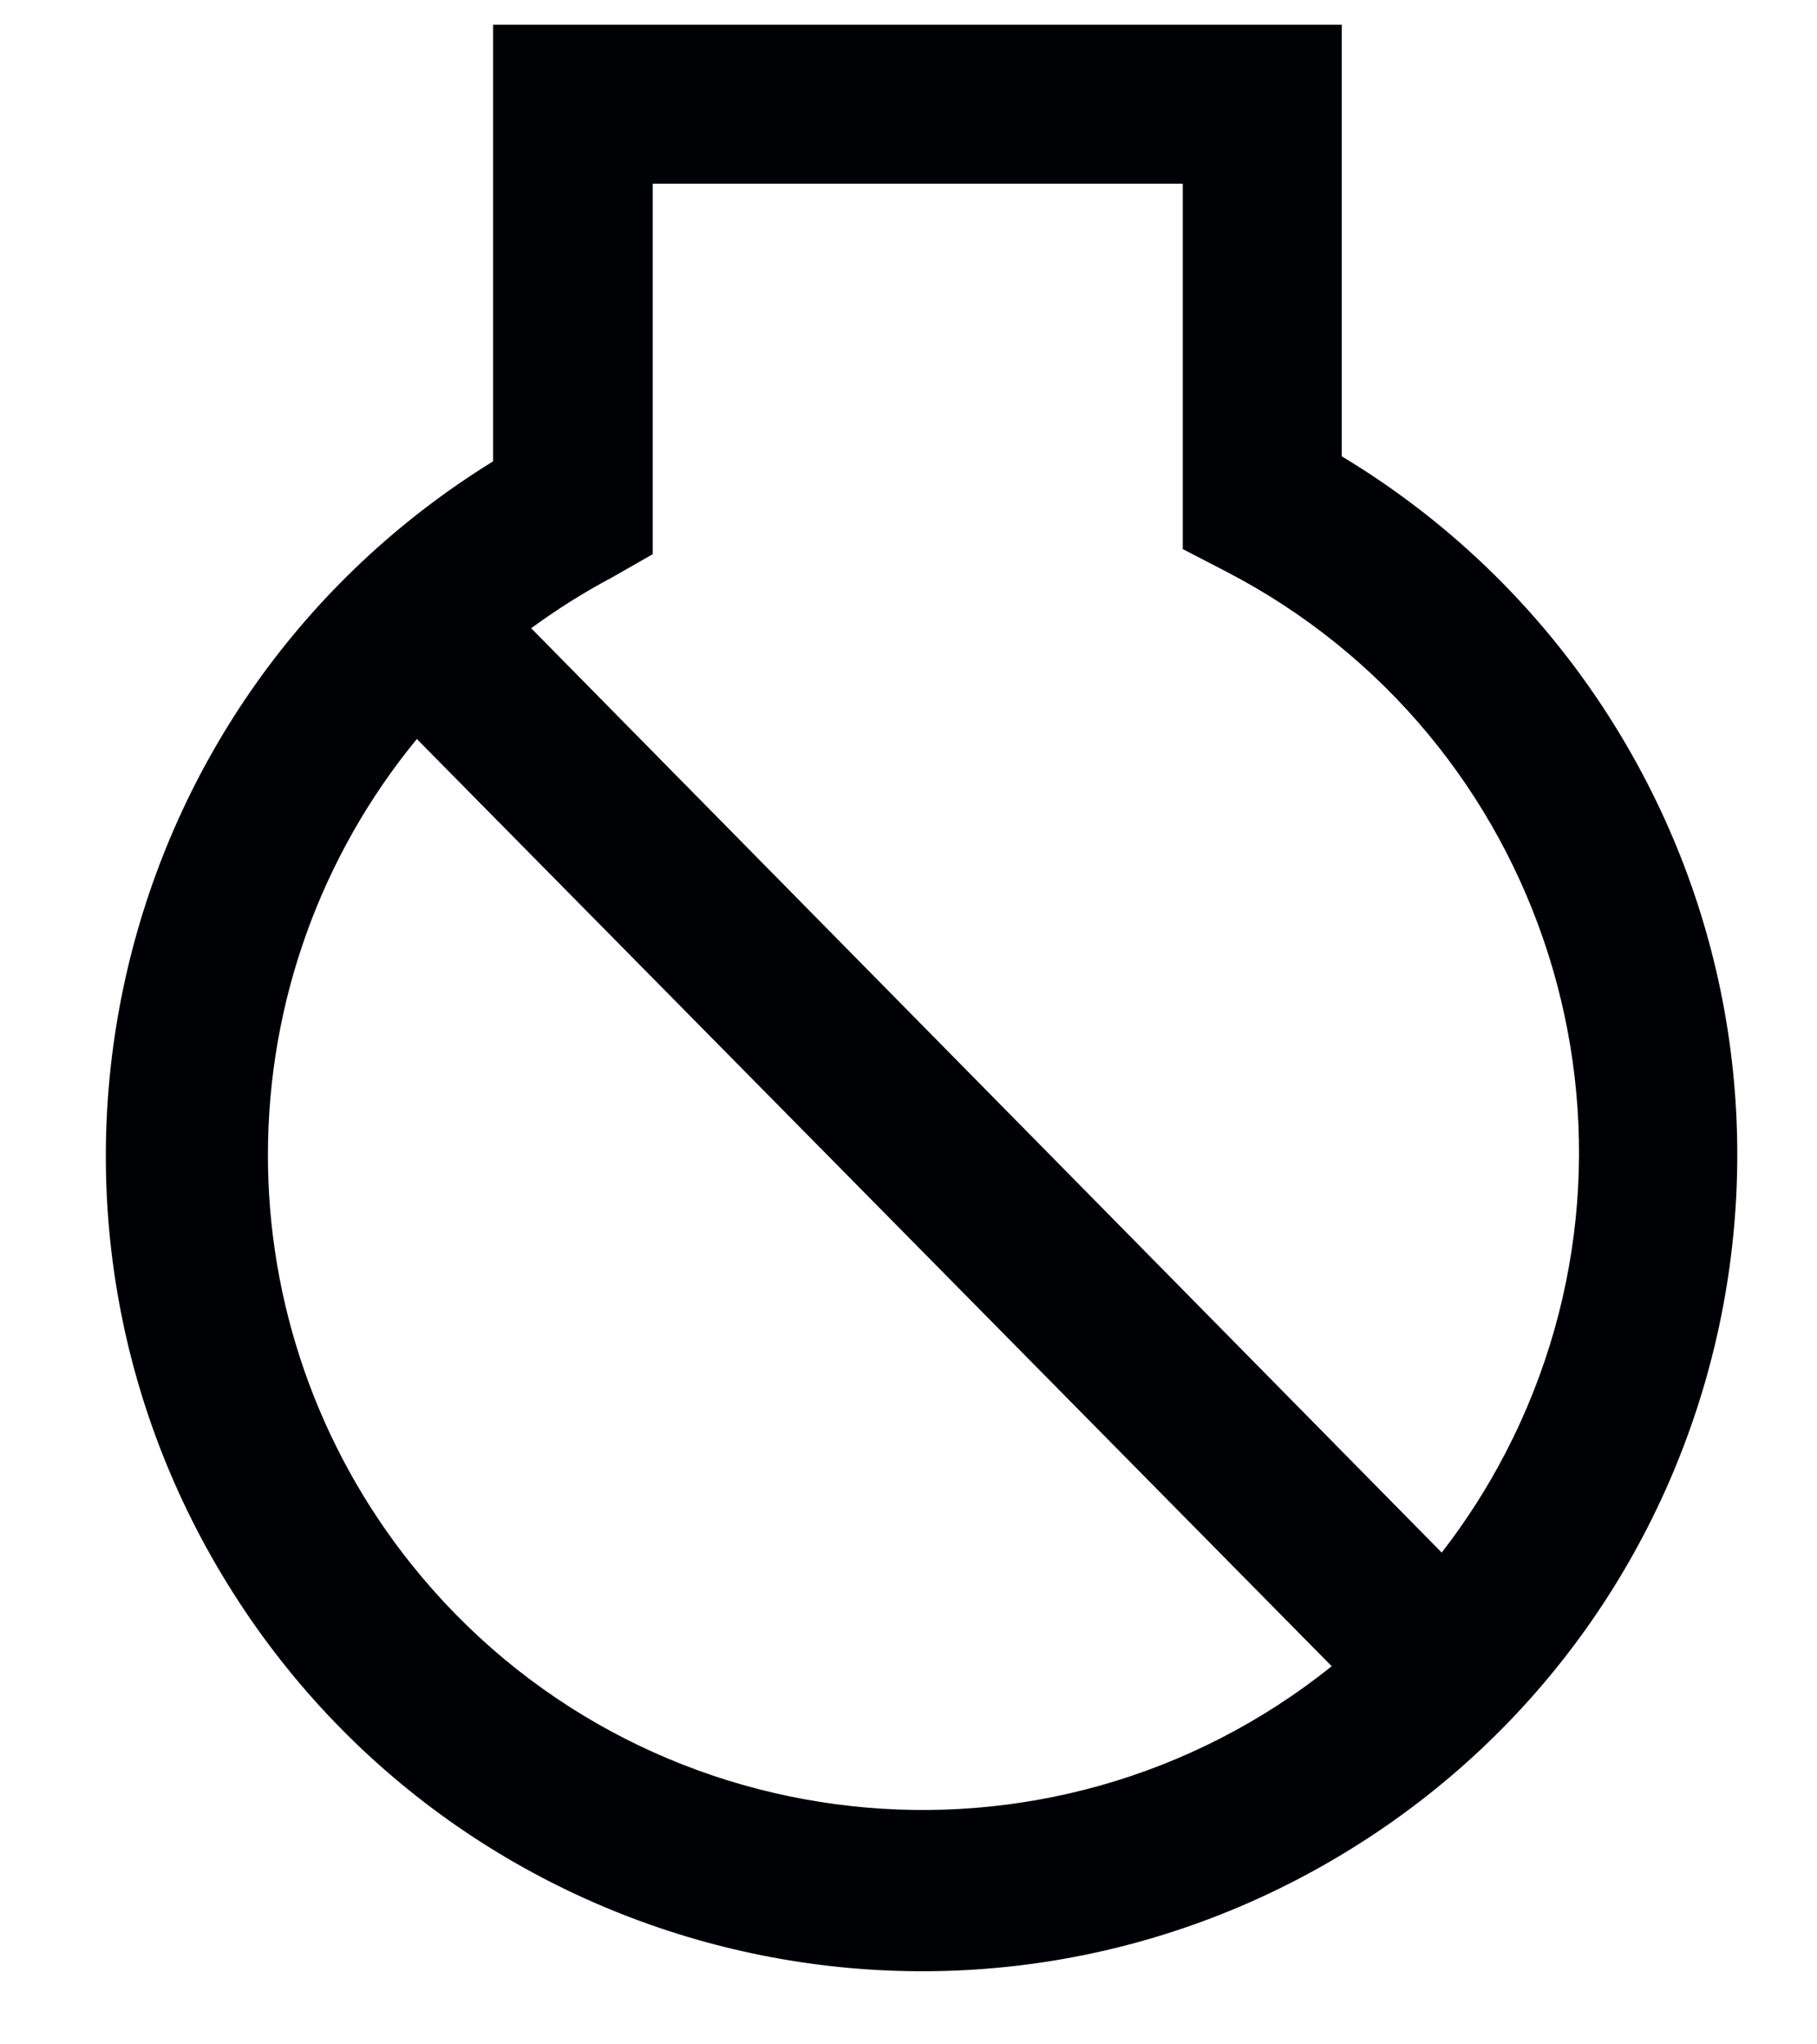 <svg xmlns="http://www.w3.org/2000/svg" fill="none" viewBox="0 0 24 27" height="27" width="24">
<path fill="#000105" d="M17.723 6.027V0.327H6.513V6.093C1.45 9.219 -0.12 15.857 3.006 20.92C6.132 25.982 12.77 27.552 17.832 24.427C22.895 21.301 24.465 14.663 21.339 9.601C20.436 8.138 19.196 6.913 17.723 6.027ZM8.622 7.319V2.426H15.623V7.252L16.193 7.547C20.428 9.742 22.081 14.954 19.886 19.188C19.645 19.652 19.363 20.092 19.043 20.505L7.016 8.297C7.357 8.047 7.716 7.821 8.09 7.623L8.622 7.319ZM3.539 15.233C3.543 13.236 4.238 11.303 5.506 9.76L17.59 22.006C13.864 24.991 8.423 24.391 5.438 20.665C4.203 19.124 3.533 17.207 3.539 15.233Z" clip-rule="evenodd" fill-rule="evenodd"></path>
</svg>
